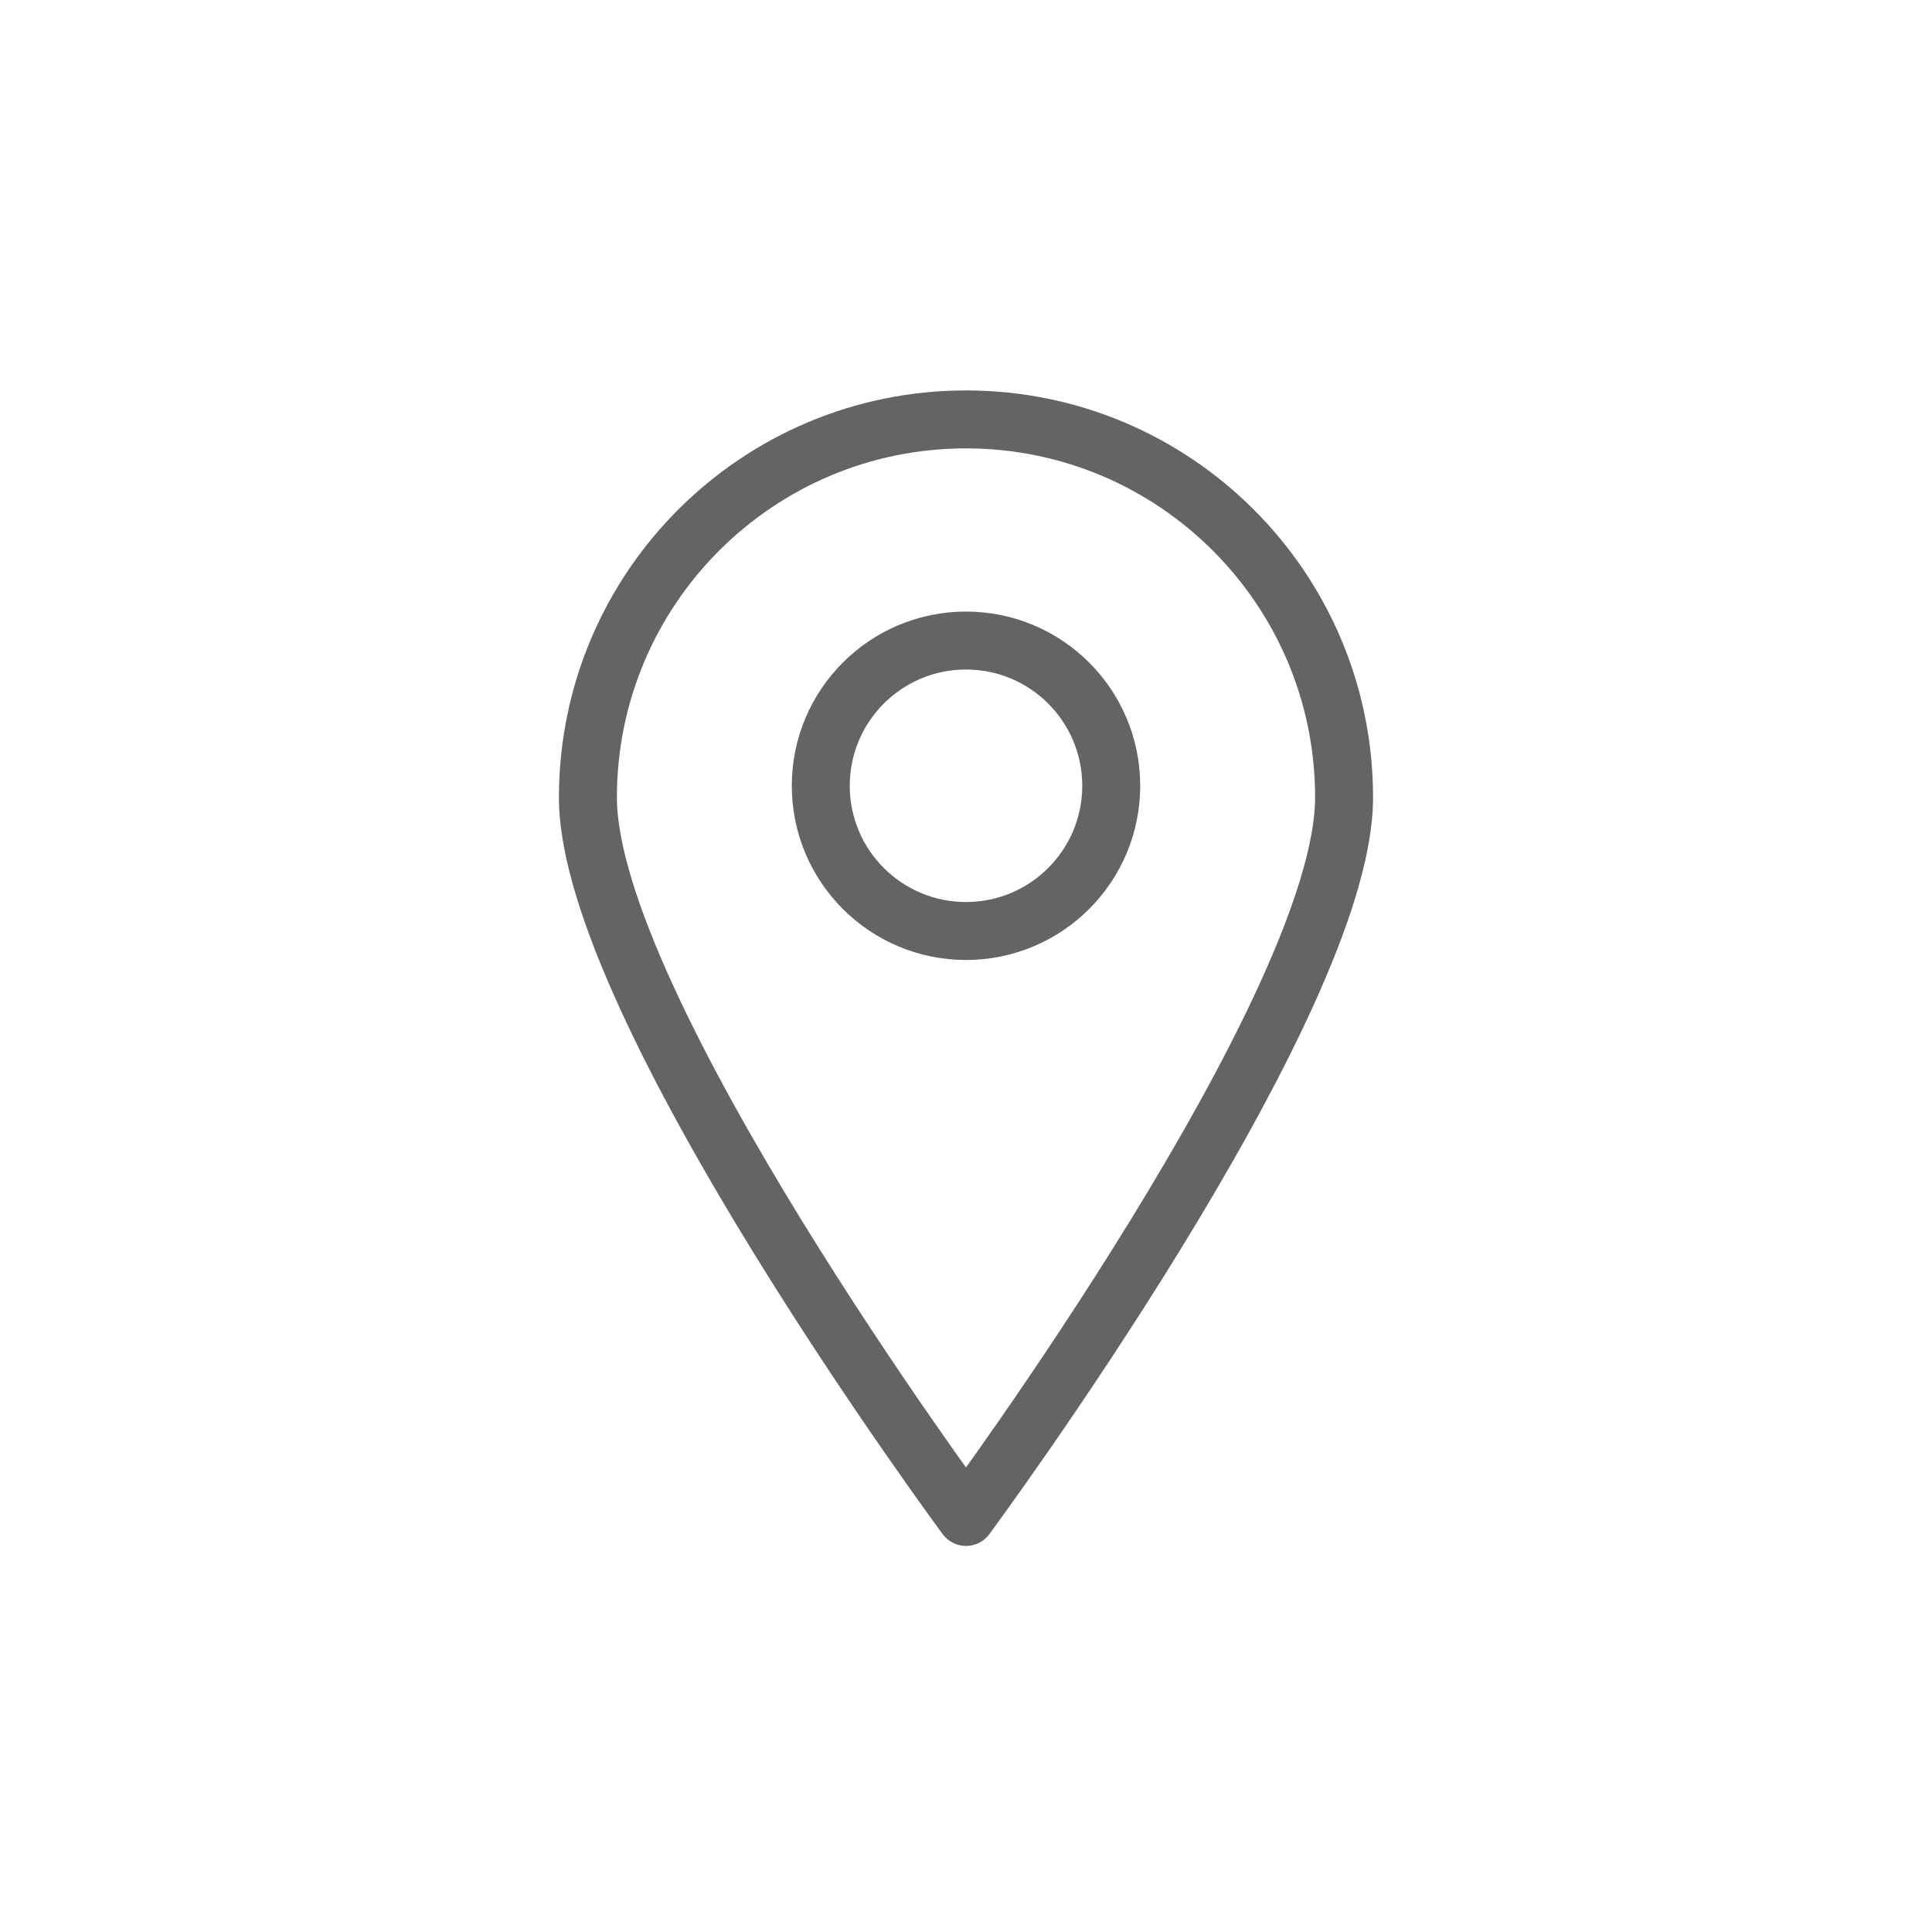 <?xml version="1.0" encoding="utf-8"?>
<svg xmlns="http://www.w3.org/2000/svg" data-name="Layer 1" height="500" id="Layer_1" viewBox="0 0 500 500" width="500">
  <defs>
    <style>
      .cls-1 {
        fill: none;
        stroke: #636466;
        stroke-linecap: round;
        stroke-linejoin: round;
        stroke-width: 15px;
      }
    </style>
  </defs>
  <path class="cls-1" d="M347.848,206.39c0,54.04-97.848,186.194-97.848,186.194,0,0-97.848-132.154-97.848-186.194s43.808-97.848,97.848-97.848,97.848,43.808,97.848,97.848Z"/>
  <circle class="cls-1" cx="250" cy="203.358" r="37.585"/>
</svg>